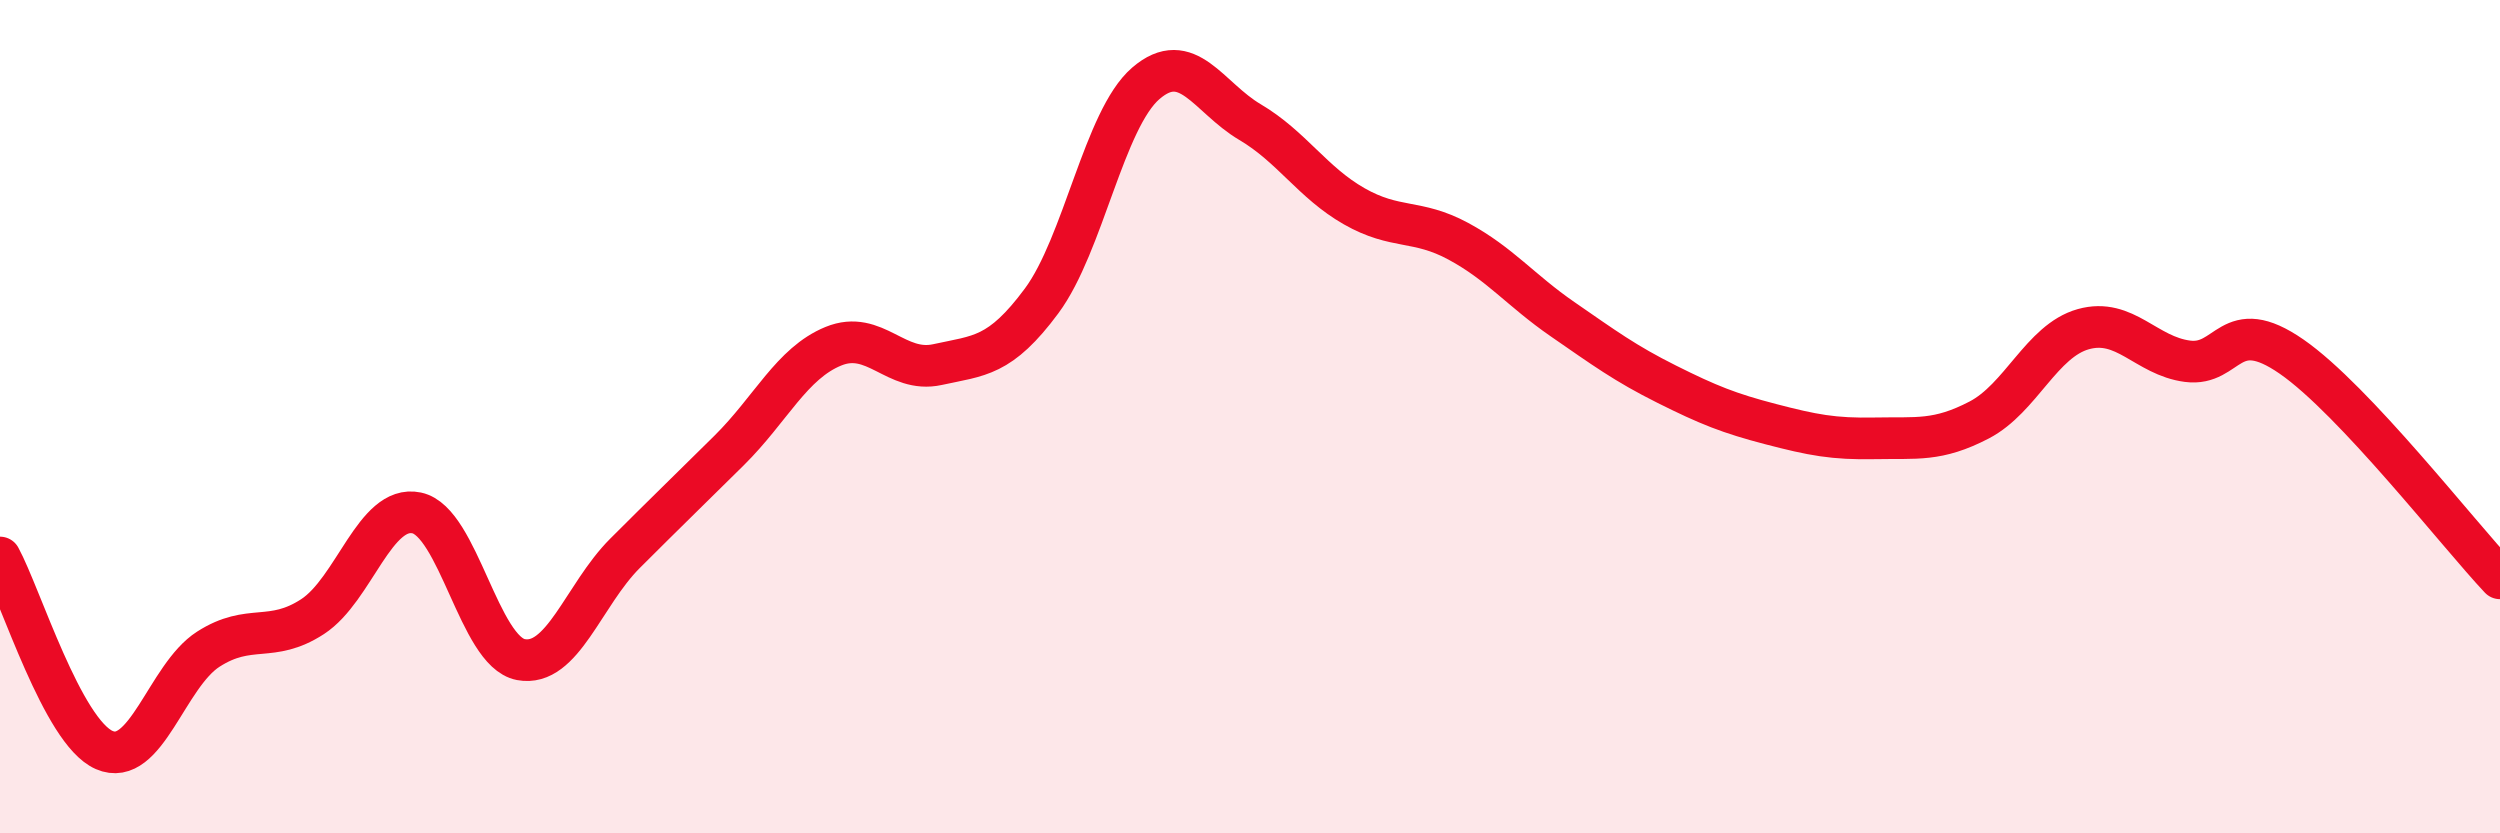 
    <svg width="60" height="20" viewBox="0 0 60 20" xmlns="http://www.w3.org/2000/svg">
      <path
        d="M 0,13.38 C 0.5,14.3 1.5,17.56 2.5,18 C 3.5,18.44 4,16.22 5,15.58 C 6,14.94 6.5,15.45 7.5,14.8 C 8.5,14.15 9,12.1 10,12.31 C 11,12.52 11.5,15.64 12.5,15.83 C 13.5,16.02 14,14.28 15,13.28 C 16,12.28 16.5,11.8 17.5,10.81 C 18.5,9.82 19,8.72 20,8.31 C 21,7.9 21.5,8.97 22.5,8.75 C 23.5,8.53 24,8.57 25,7.22 C 26,5.87 26.5,2.86 27.5,2 C 28.5,1.14 29,2.34 30,2.93 C 31,3.52 31.5,4.38 32.5,4.95 C 33.5,5.52 34,5.25 35,5.79 C 36,6.33 36.5,6.97 37.5,7.66 C 38.5,8.35 39,8.72 40,9.22 C 41,9.72 41.5,9.92 42.5,10.18 C 43.5,10.44 44,10.54 45,10.52 C 46,10.5 46.5,10.6 47.5,10.08 C 48.5,9.56 49,8.18 50,7.9 C 51,7.62 51.5,8.54 52.5,8.67 C 53.5,8.8 53.5,7.52 55,8.56 C 56.5,9.6 59,12.82 60,13.88L60 20L0 20Z"
        fill="#EB0A25"
        opacity="0.1"
        stroke-linecap="round"
        stroke-linejoin="round"
      />
      <path
        d="M 0,13.38 C 0.5,14.3 1.5,17.56 2.5,18 C 3.5,18.44 4,16.22 5,15.58 C 6,14.94 6.5,15.45 7.5,14.8 C 8.5,14.15 9,12.1 10,12.31 C 11,12.52 11.5,15.64 12.5,15.83 C 13.5,16.02 14,14.28 15,13.28 C 16,12.28 16.5,11.8 17.5,10.81 C 18.5,9.82 19,8.72 20,8.31 C 21,7.9 21.5,8.97 22.5,8.75 C 23.5,8.53 24,8.57 25,7.22 C 26,5.87 26.5,2.86 27.5,2 C 28.5,1.14 29,2.34 30,2.93 C 31,3.52 31.5,4.38 32.5,4.95 C 33.5,5.52 34,5.25 35,5.79 C 36,6.33 36.5,6.97 37.5,7.66 C 38.5,8.35 39,8.72 40,9.22 C 41,9.72 41.5,9.92 42.5,10.18 C 43.5,10.44 44,10.54 45,10.52 C 46,10.5 46.5,10.6 47.5,10.08 C 48.5,9.56 49,8.18 50,7.9 C 51,7.62 51.5,8.54 52.5,8.67 C 53.5,8.8 53.5,7.52 55,8.56 C 56.5,9.6 59,12.82 60,13.88"
        stroke="#EB0A25"
        stroke-width="1"
        fill="none"
        stroke-linecap="round"
        stroke-linejoin="round"
      />
    </svg>
  